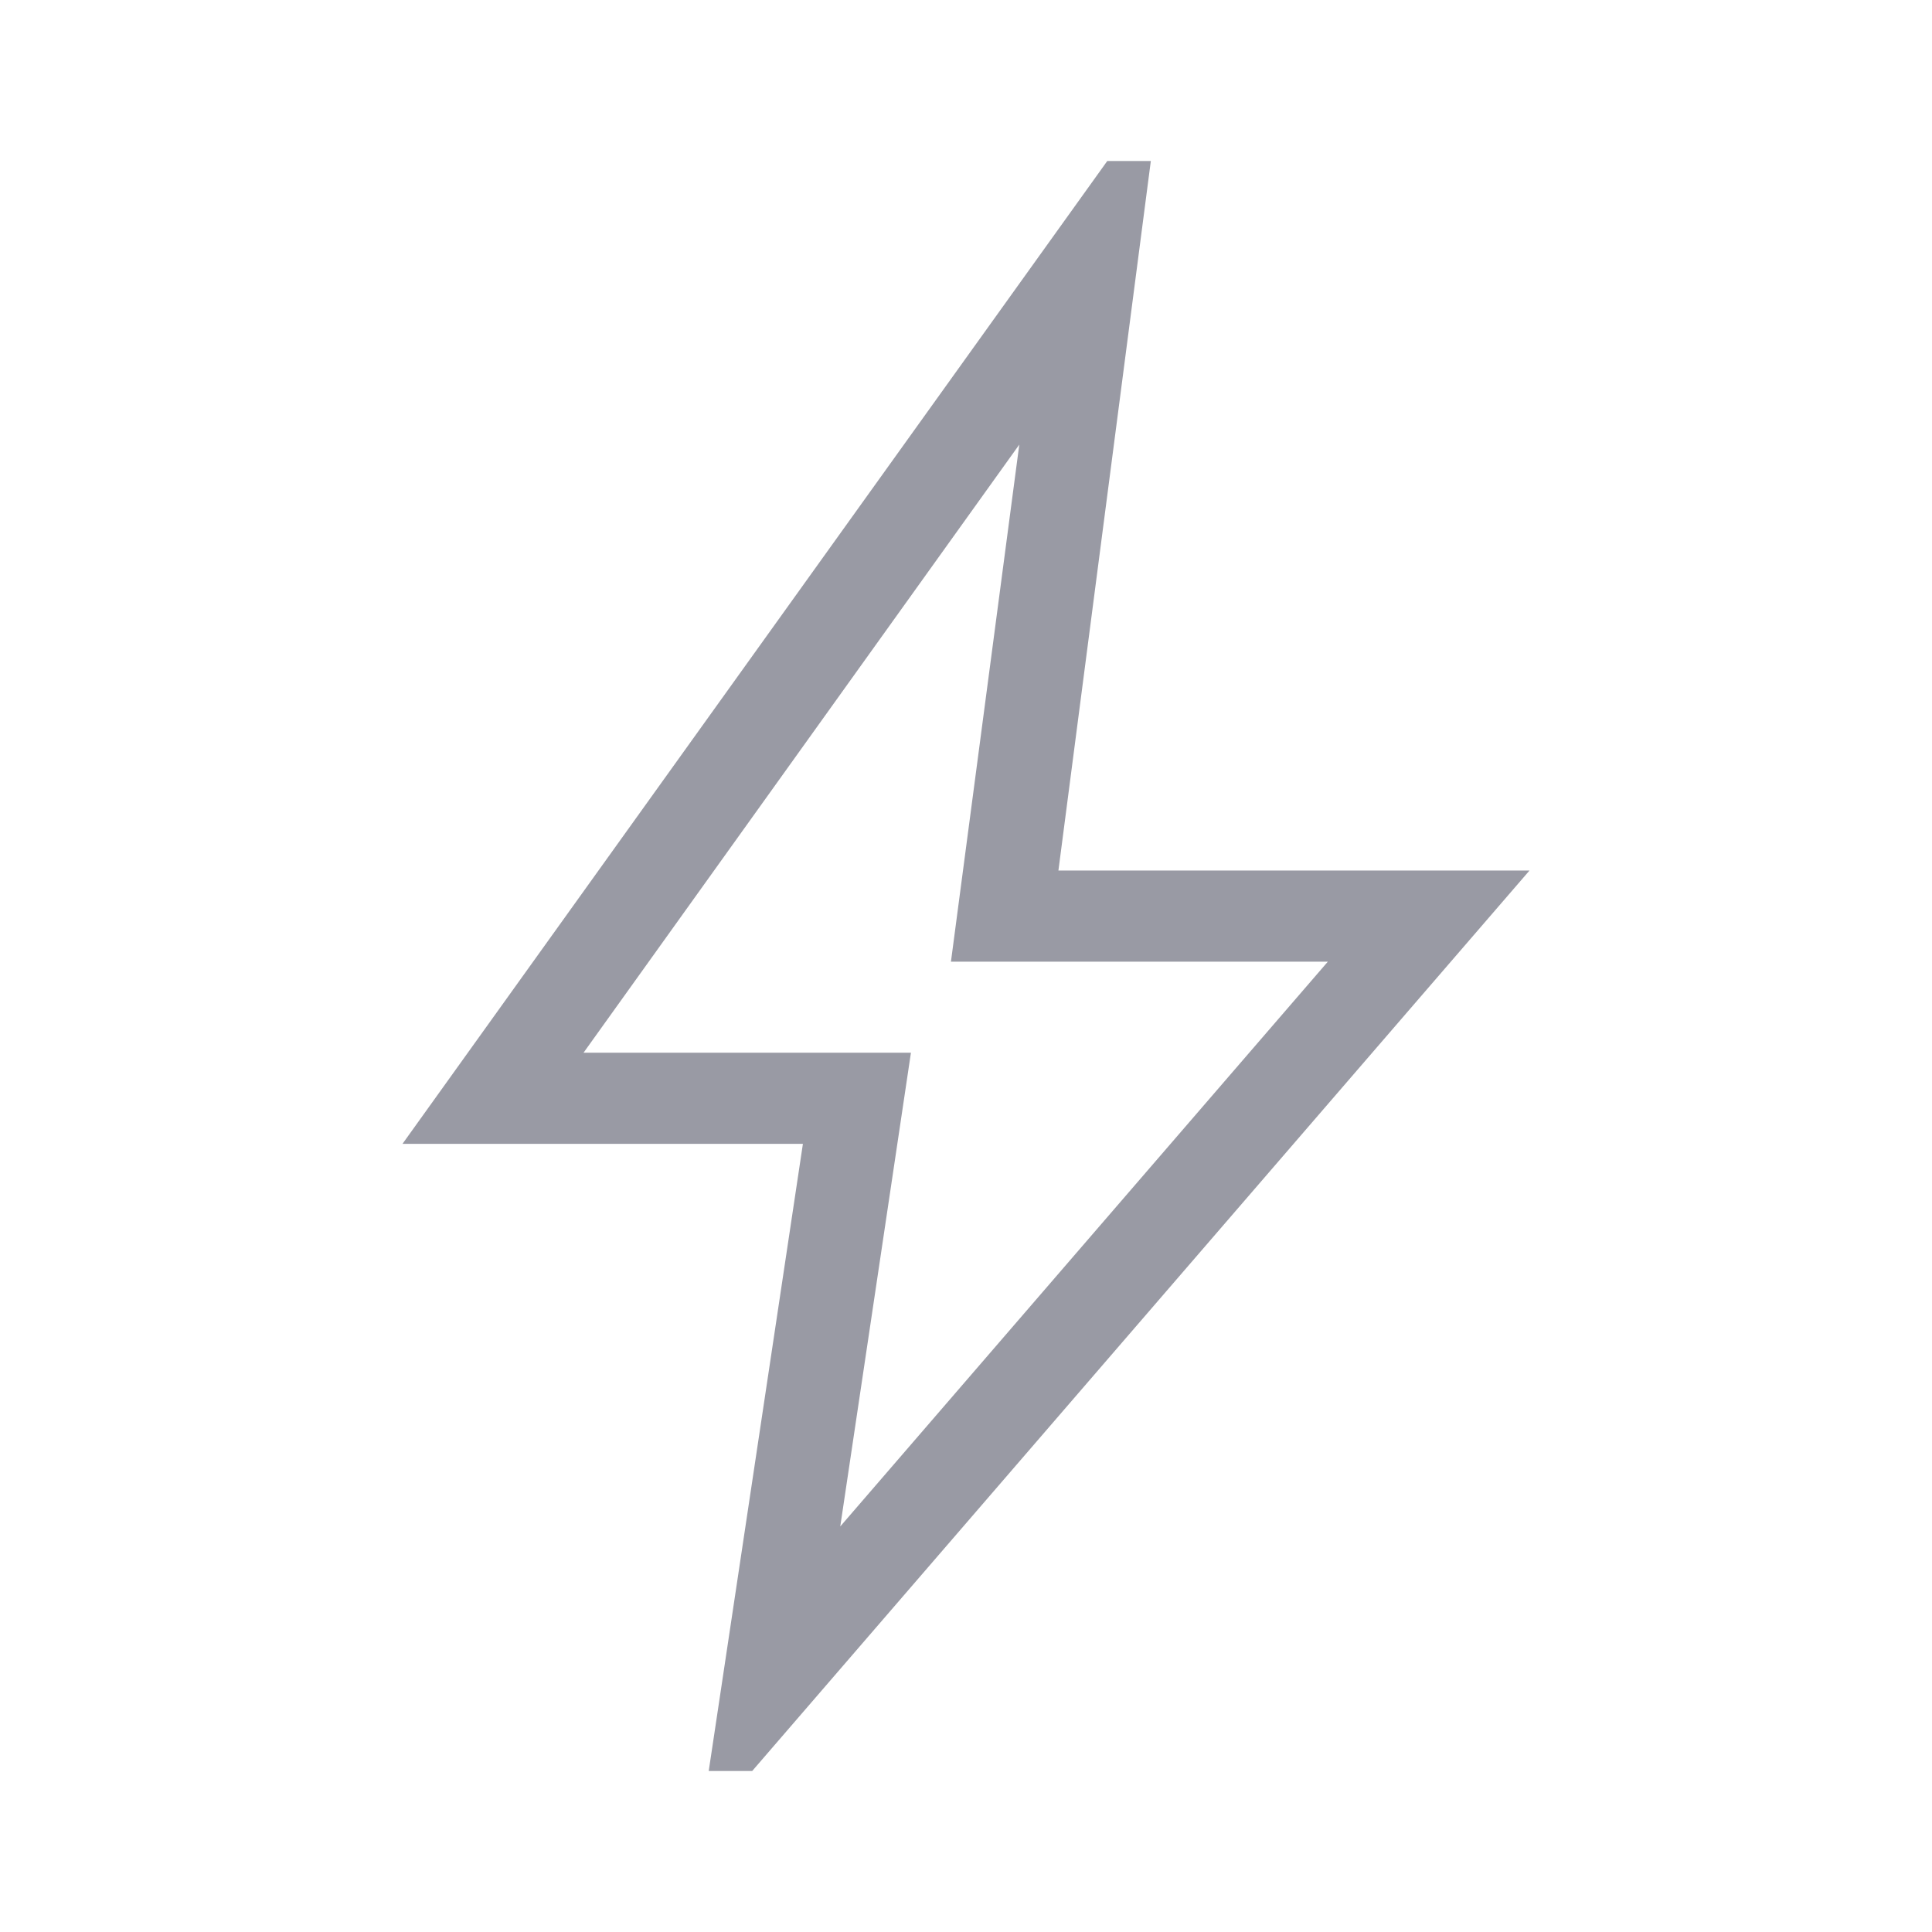 <svg width="24" height="24" viewBox="0 0 24 24" fill="none" xmlns="http://www.w3.org/2000/svg">
<path d="M10.438 18.962L16.495 11.946H11.813L12.662 5.523L7.249 13.077H11.316L10.438 18.962ZM8.804 22L9.974 14.209H5L13.755 2H14.296L13.148 10.814H19L9.344 22H8.804Z" fill="#999AA4"/>
</svg>
